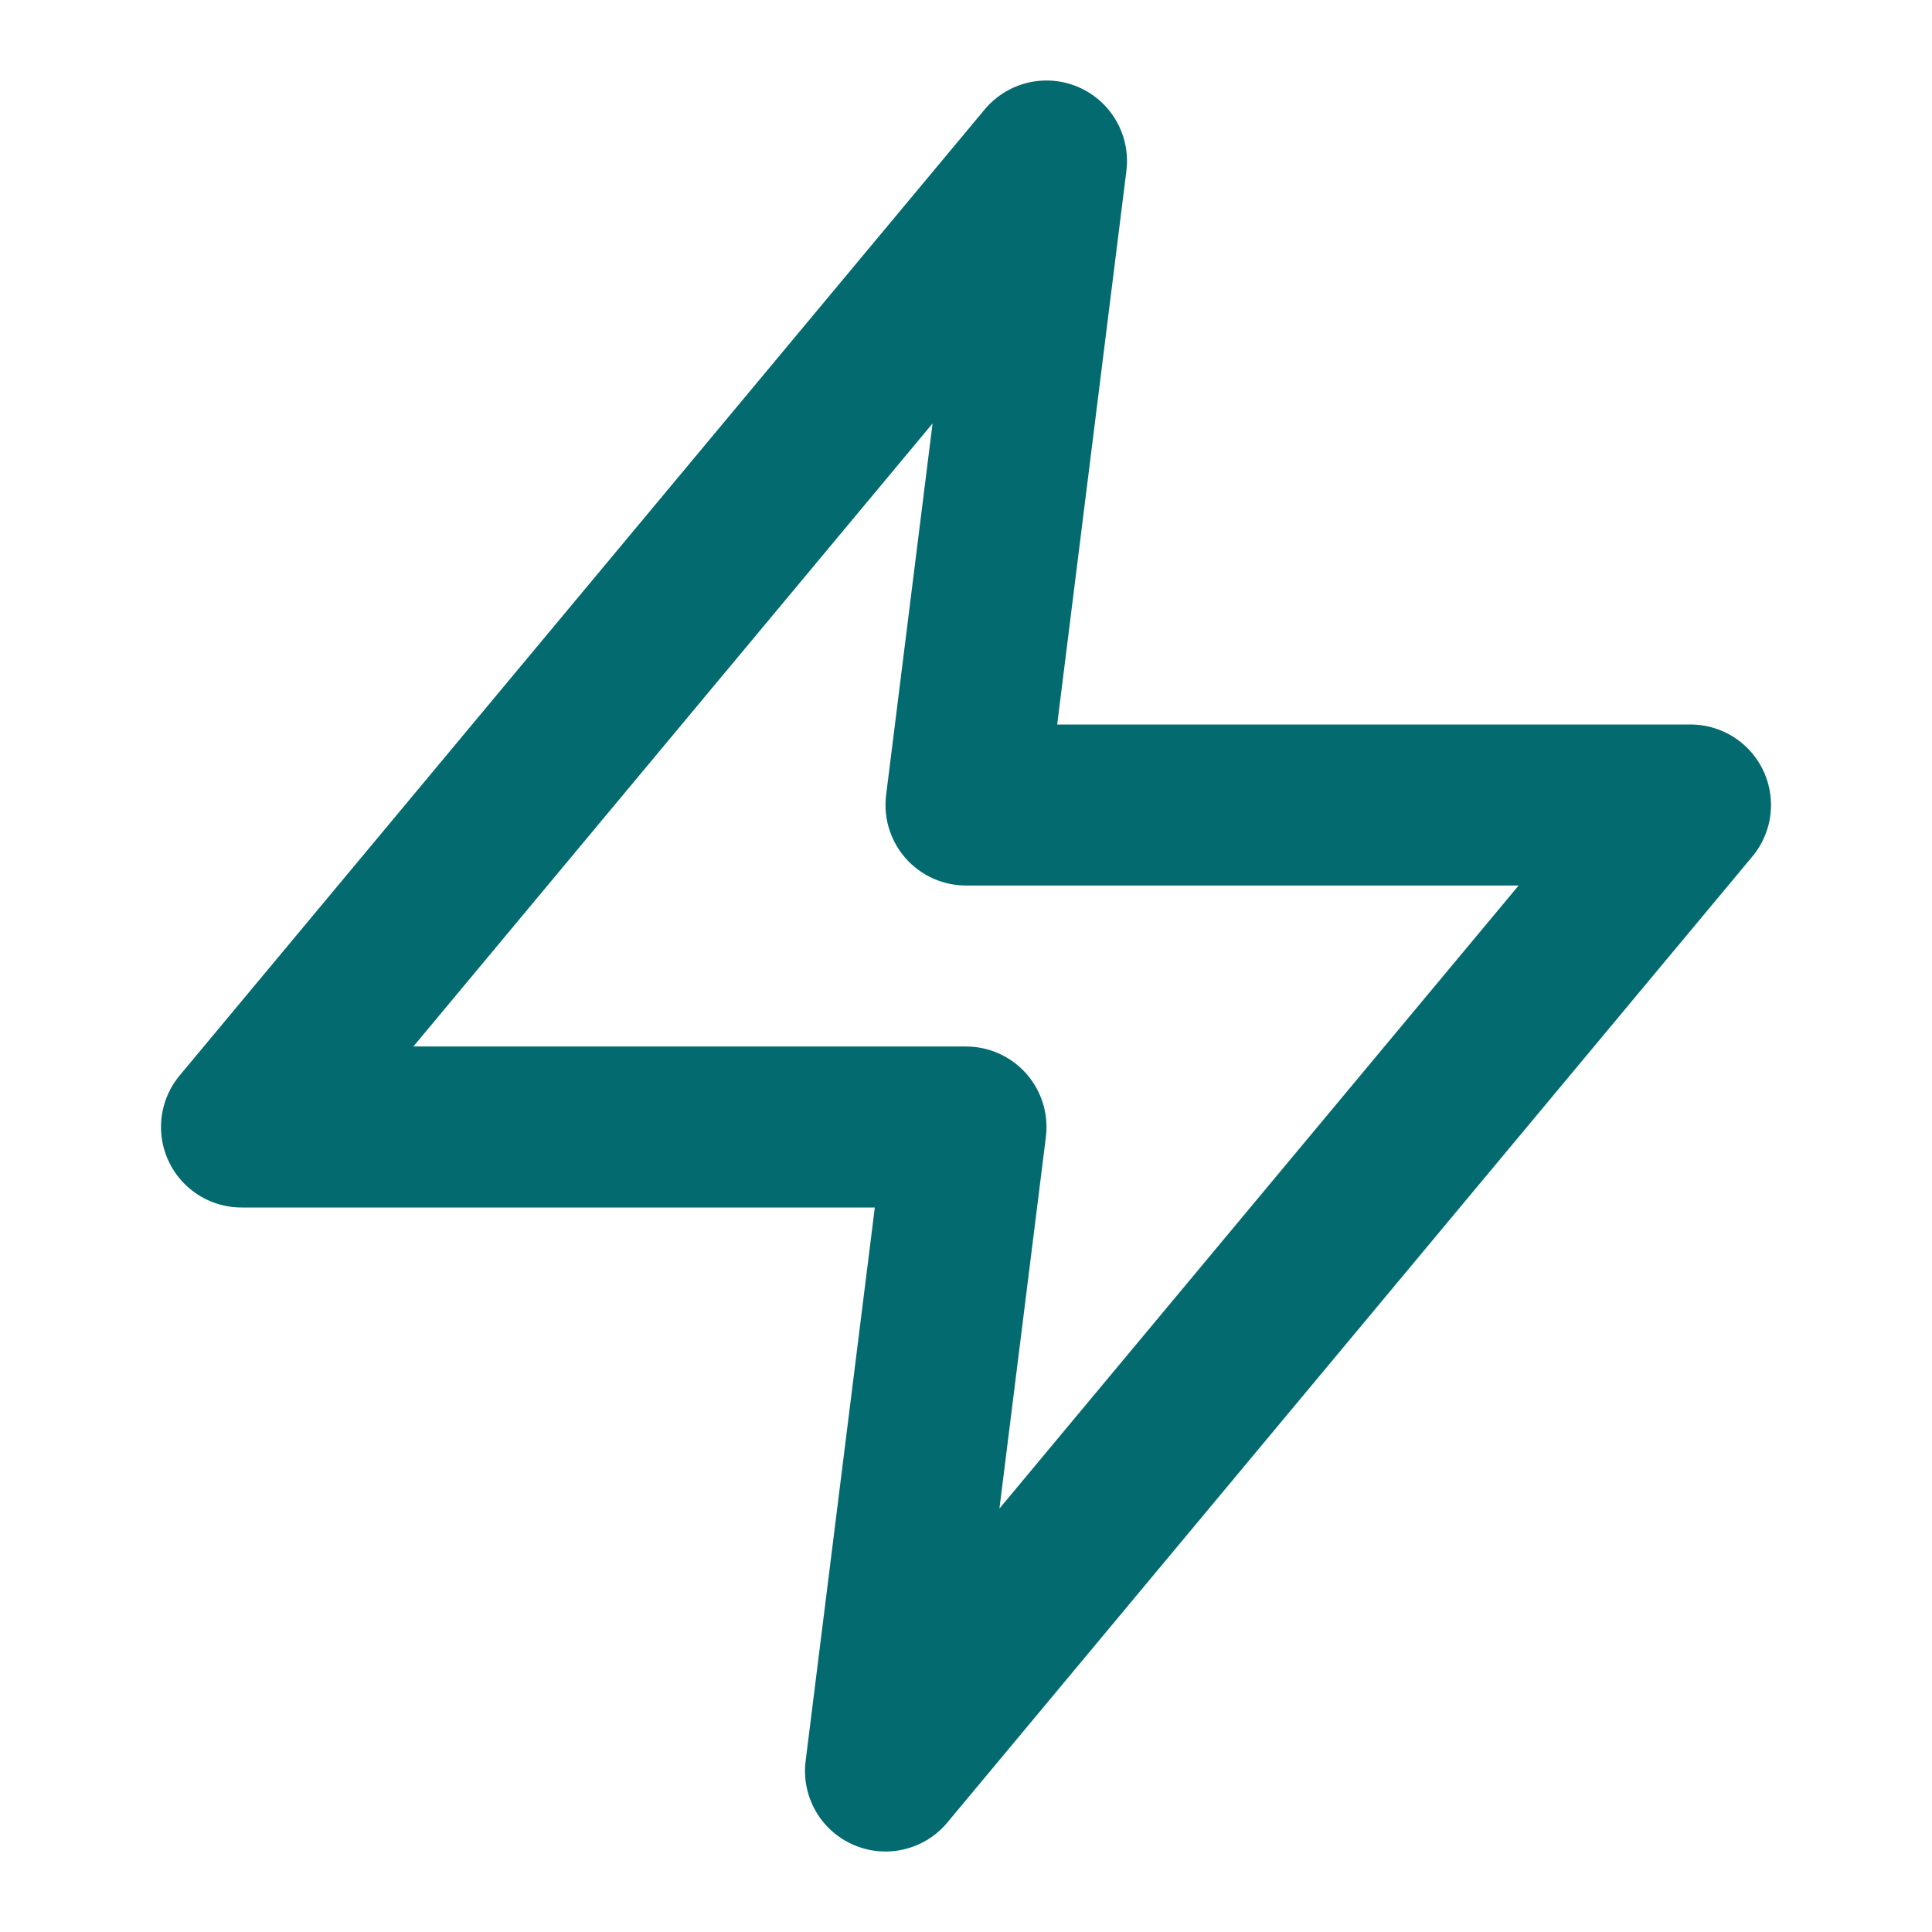 <svg width="48" height="48" viewBox="0 0 48 48" fill="none" xmlns="http://www.w3.org/2000/svg">
<path d="M26 4L6 28H24L22 44L42 20H24L26 4Z" stroke="#036B70" stroke-width="4" stroke-linecap="round" stroke-linejoin="round"/>
</svg>
